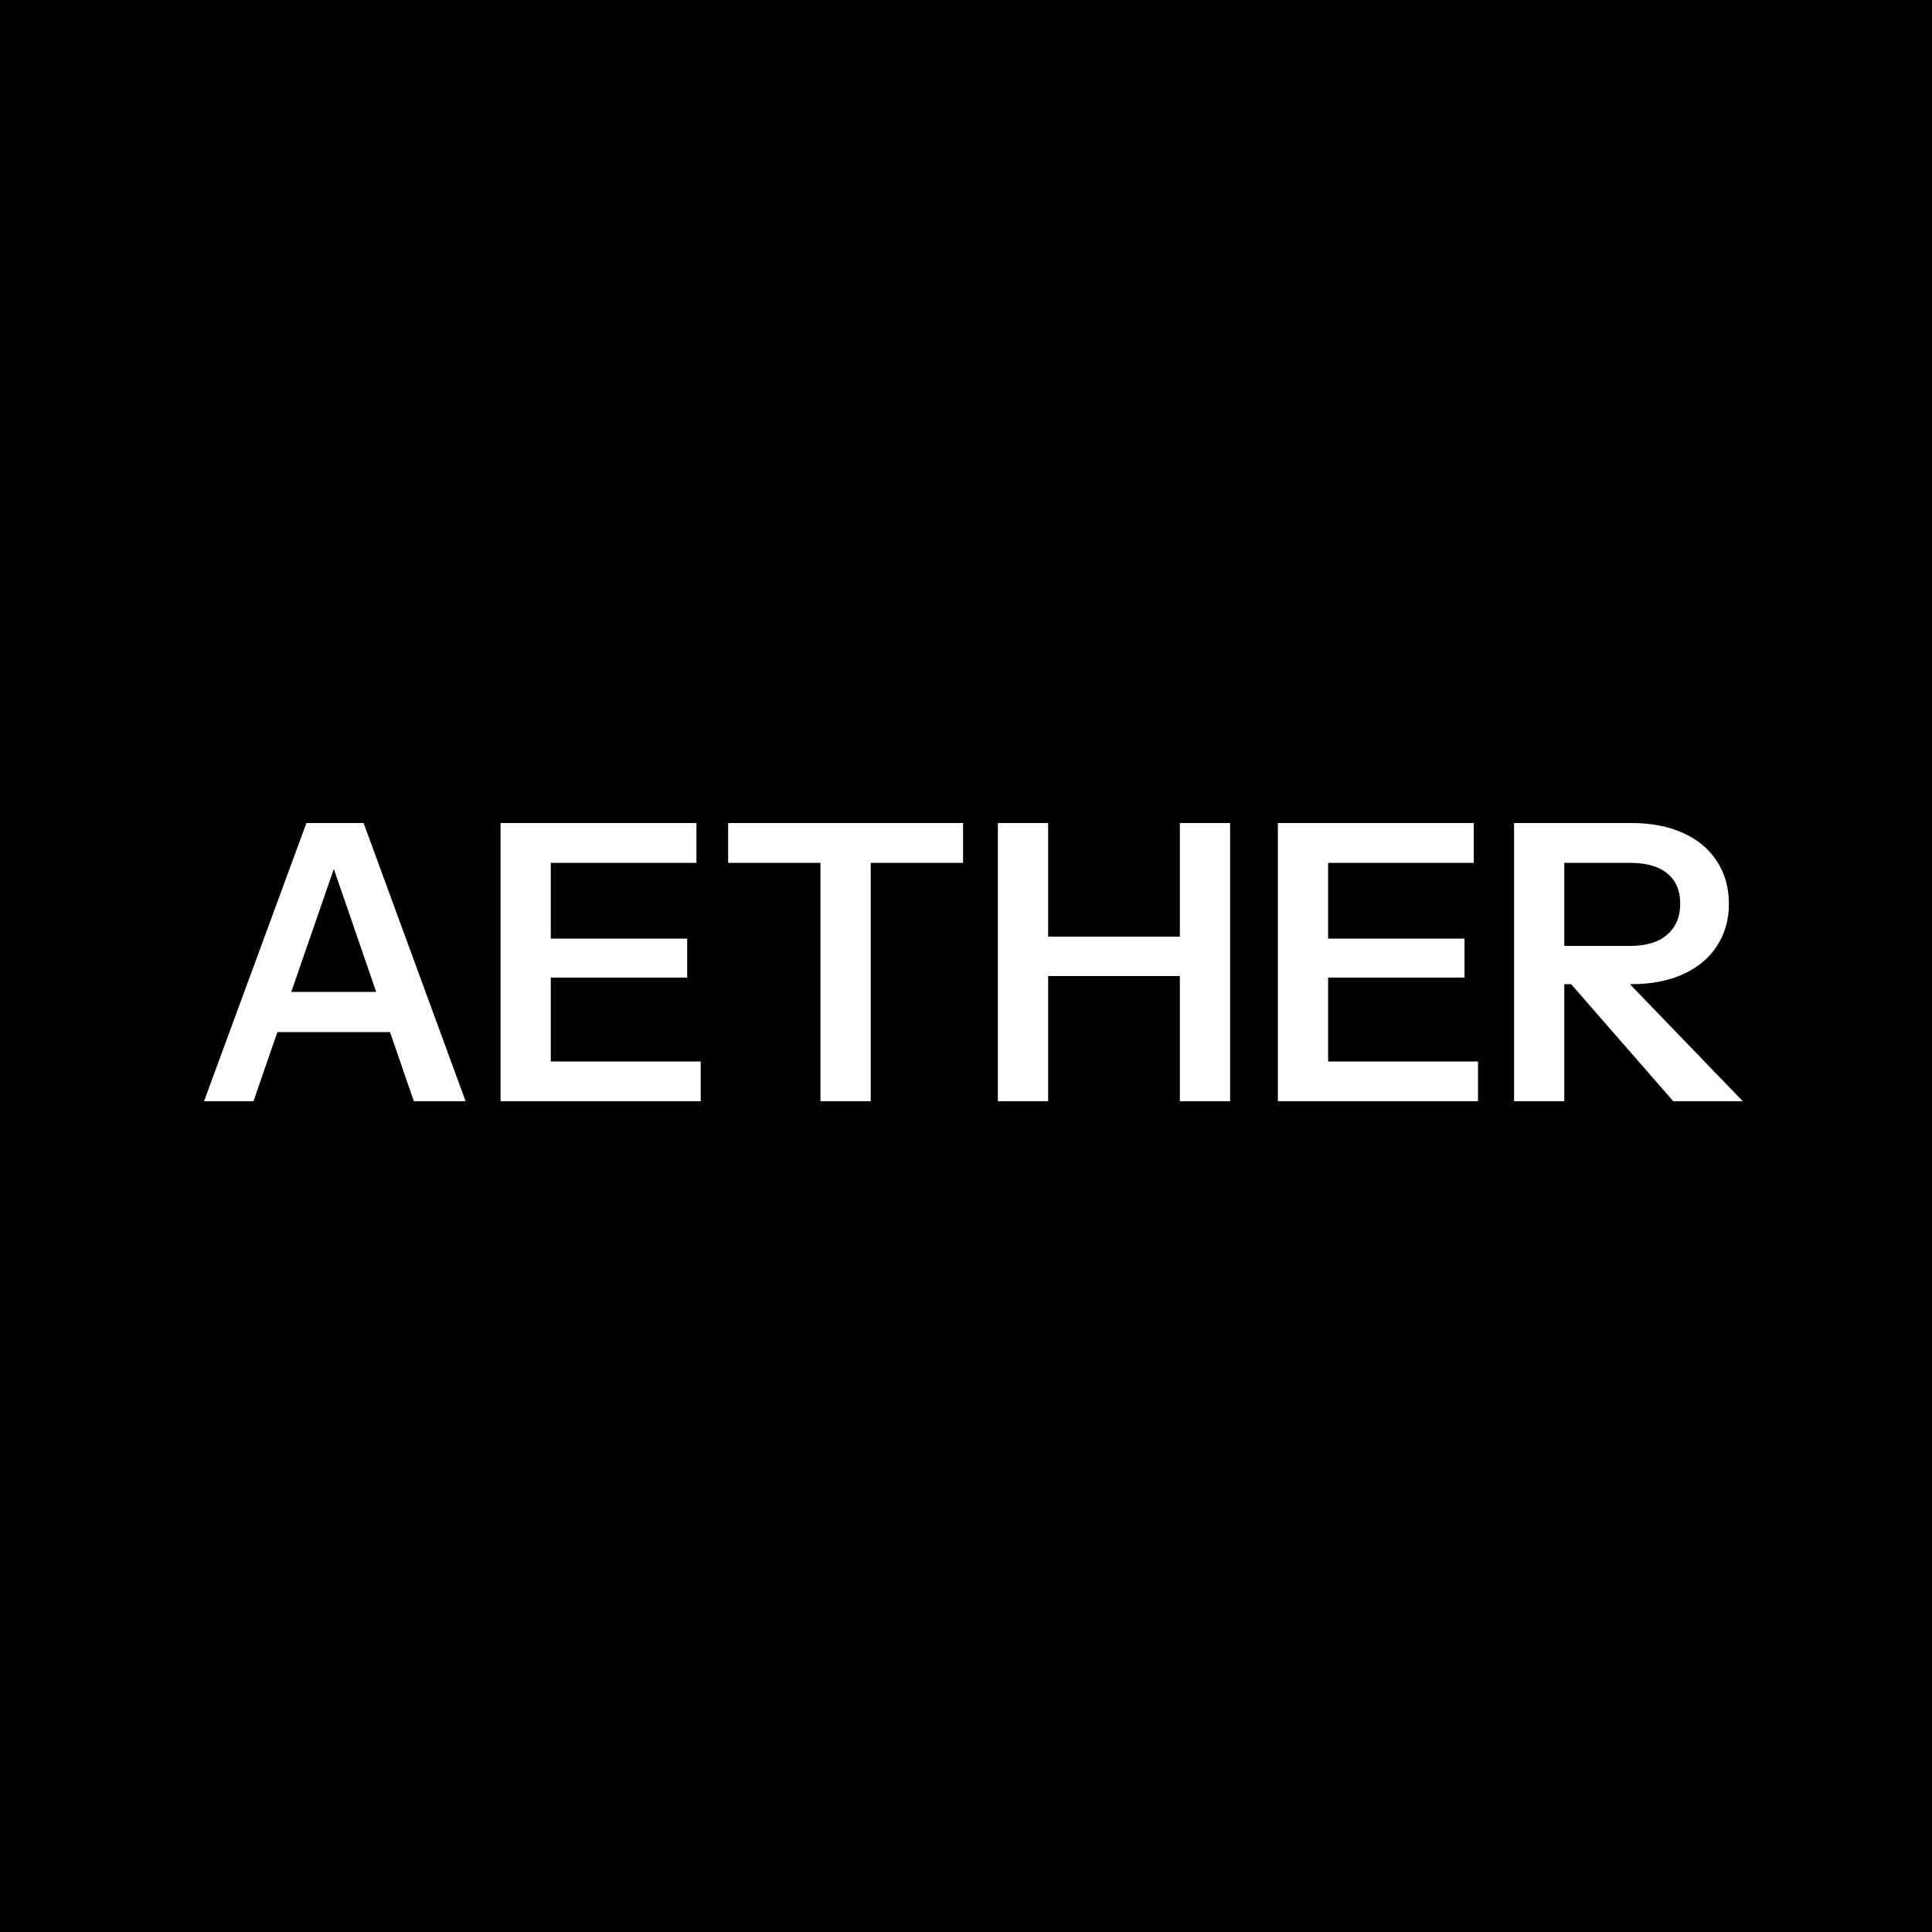 <?xml version="1.0" encoding="UTF-8"?> <svg xmlns="http://www.w3.org/2000/svg" width="100" height="100" fill="none"><path fill="#000" d="M0 0h100v100H0z"></path><path fill="#fff" d="m10.56 57 5.3-14.4h2.24L13.12 57h-2.56Zm10.86 0-4.96-14.4h2.36L24.1 57h-2.68Zm-8.12-5.66h7.88v2.08H13.3v-2.08ZM25.908 57V42.6h2.6V57h-2.6Zm1.24 0v-2.06h9.12V57h-9.12Zm0-6.4v-2.02h8.42v2.02h-8.42Zm0-5.94V42.6h8.9v2.06h-8.9ZM42.468 57V44.66h-4.78V42.6h12.16v2.06h-4.78V57h-2.6Zm9.182 0V42.6h2.6V57h-2.6Zm9.42 0V42.6h2.6V57h-2.6Zm-8.18-8.52h9.36v2.04h-9.36v-2.04ZM66.142 57V42.6h2.6V57h-2.6Zm1.24 0v-2.06h9.12V57h-9.12Zm0-6.4v-2.02h8.42v2.02h-8.42Zm0-5.94V42.6h8.9v2.06h-8.9ZM78.368 57V42.6h6.08c1.026 0 1.92.173 2.68.52.76.347 1.34.833 1.74 1.46.413.627.62 1.36.62 2.2 0 .827-.207 1.553-.62 2.18-.4.627-.98 1.113-1.74 1.46s-1.654.52-2.68.52h-4.04v-1.98h3.96c.84 0 1.48-.193 1.92-.58.453-.387.68-.92.68-1.6s-.22-1.2-.66-1.56c-.44-.373-1.087-.56-1.94-.56h-3.4V57h-2.6Zm8.24 0-6.42-7.36h2.92l7.1 7.36h-3.6Z"></path></svg> 